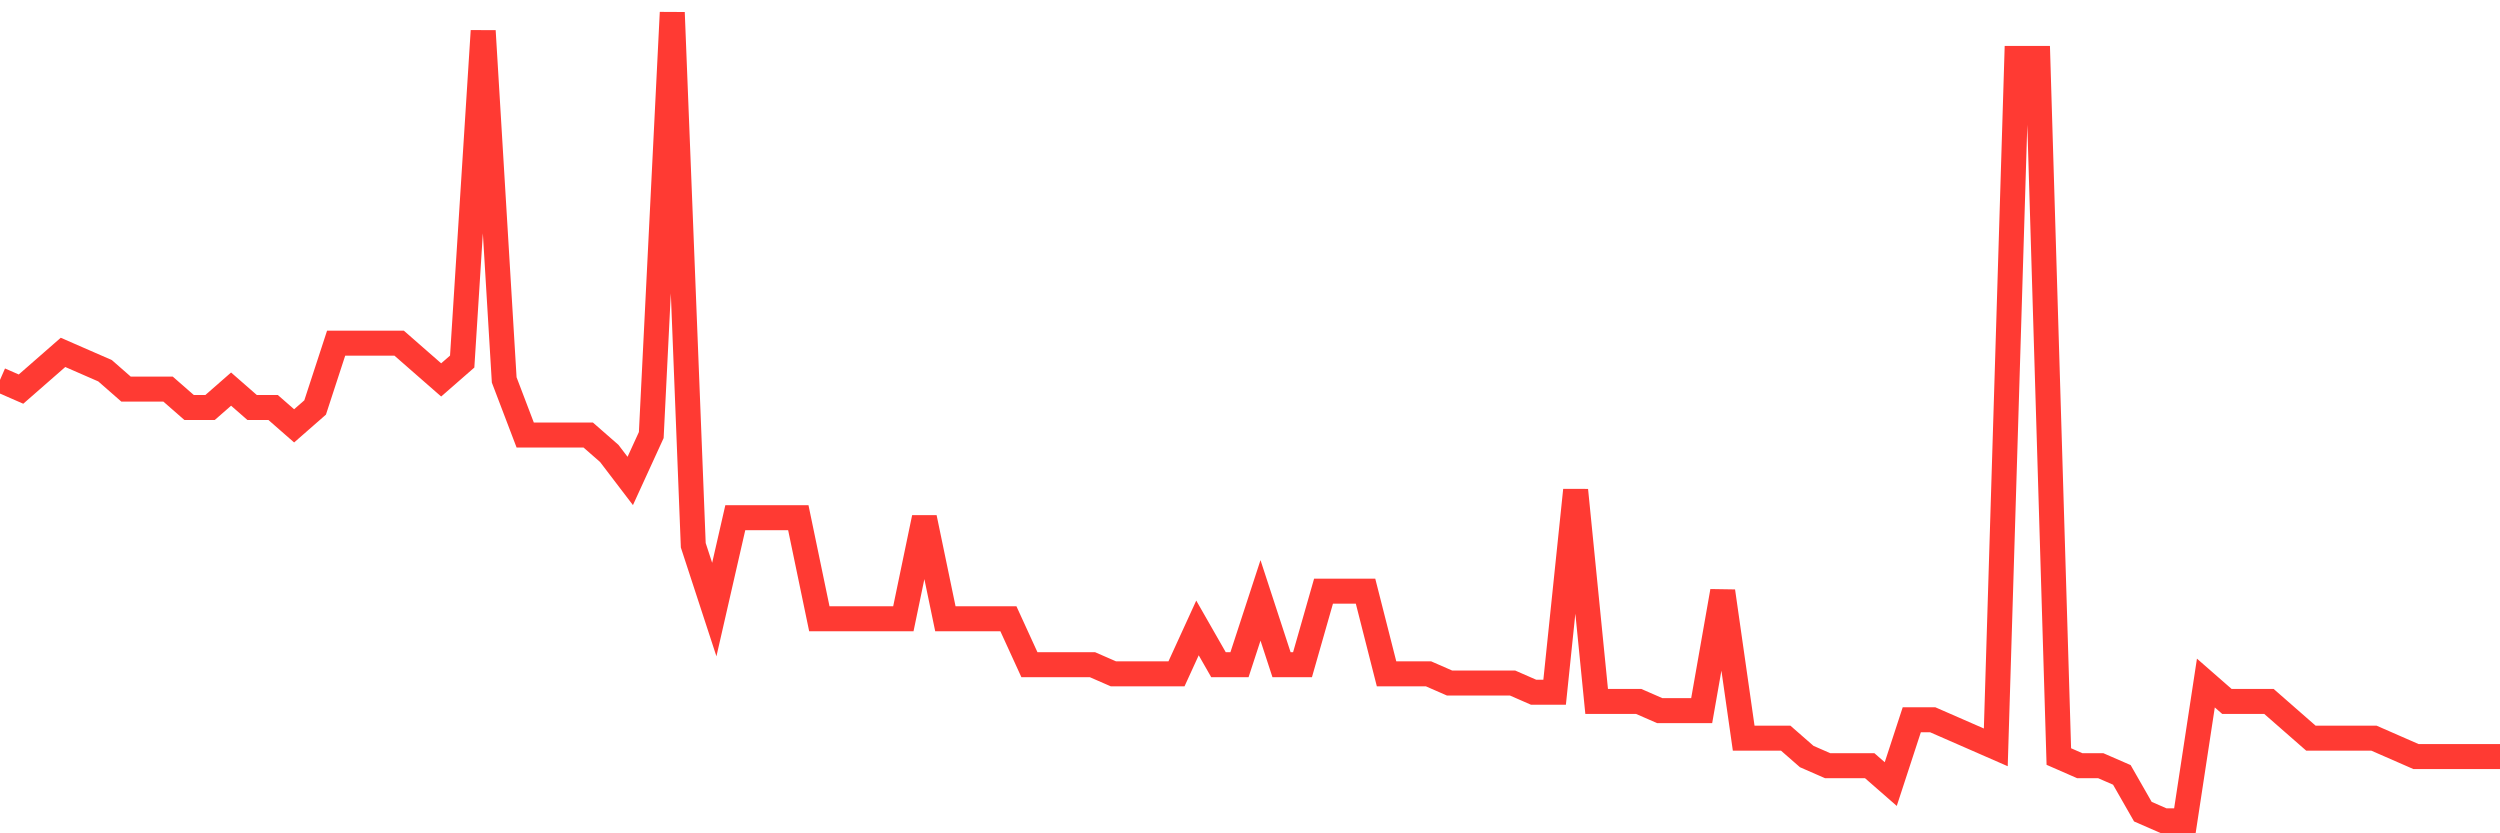 <svg
  xmlns="http://www.w3.org/2000/svg"
  xmlns:xlink="http://www.w3.org/1999/xlink"
  width="120"
  height="40"
  viewBox="0 0 120 40"
  preserveAspectRatio="none"
>
  <polyline
    points="0,18.236 1.008,18.677 2.017,17.795 3.025,16.914 4.034,17.355 5.042,17.795 6.05,18.677 7.059,18.677 8.067,18.677 9.076,19.559 10.084,19.559 11.092,18.677 12.101,19.559 13.109,19.559 14.118,20.441 15.126,19.559 16.134,16.473 17.143,16.473 18.151,16.473 19.16,16.473 20.168,17.355 21.176,18.236 22.185,17.355 23.193,1.482 24.202,18.236 25.21,20.882 26.218,20.882 27.227,20.882 28.235,20.882 29.244,21.764 30.252,23.086 31.261,20.882 32.269,0.6 33.277,26.173 34.286,29.259 35.294,24.85 36.303,24.85 37.311,24.85 38.319,24.85 39.328,29.7 40.336,29.7 41.345,29.7 42.353,29.7 43.361,29.7 44.37,24.85 45.378,29.7 46.387,29.7 47.395,29.7 48.403,29.7 49.412,31.905 50.42,31.905 51.429,31.905 52.437,31.905 53.445,32.345 54.454,32.345 55.462,32.345 56.471,32.345 57.479,30.141 58.487,31.905 59.496,31.905 60.504,28.818 61.513,31.905 62.521,31.905 63.529,28.377 64.538,28.377 65.546,28.377 66.555,32.345 67.563,32.345 68.571,32.345 69.58,32.786 70.588,32.786 71.597,32.786 72.605,32.786 73.613,33.227 74.622,33.227 75.63,23.527 76.639,33.668 77.647,33.668 78.655,33.668 79.664,34.109 80.672,34.109 81.681,34.109 82.689,28.377 83.697,35.432 84.706,35.432 85.714,35.432 86.723,36.314 87.731,36.755 88.739,36.755 89.748,36.755 90.756,37.636 91.765,34.55 92.773,34.55 93.782,34.991 94.79,35.432 95.798,35.873 96.807,2.805 97.815,2.805 98.824,36.314 99.832,36.755 100.84,36.755 101.849,37.195 102.857,38.959 103.866,39.4 104.874,39.4 105.882,32.786 106.891,33.668 107.899,33.668 108.908,33.668 109.916,34.55 110.924,35.432 111.933,35.432 112.941,35.432 113.95,35.432 114.958,35.873 115.966,36.314 116.975,36.314 117.983,36.314 118.992,36.314 120,36.314"
    fill="none"
    stroke="#ff3a33"
    stroke-width="1.2"
  >
  </polyline>
</svg>
